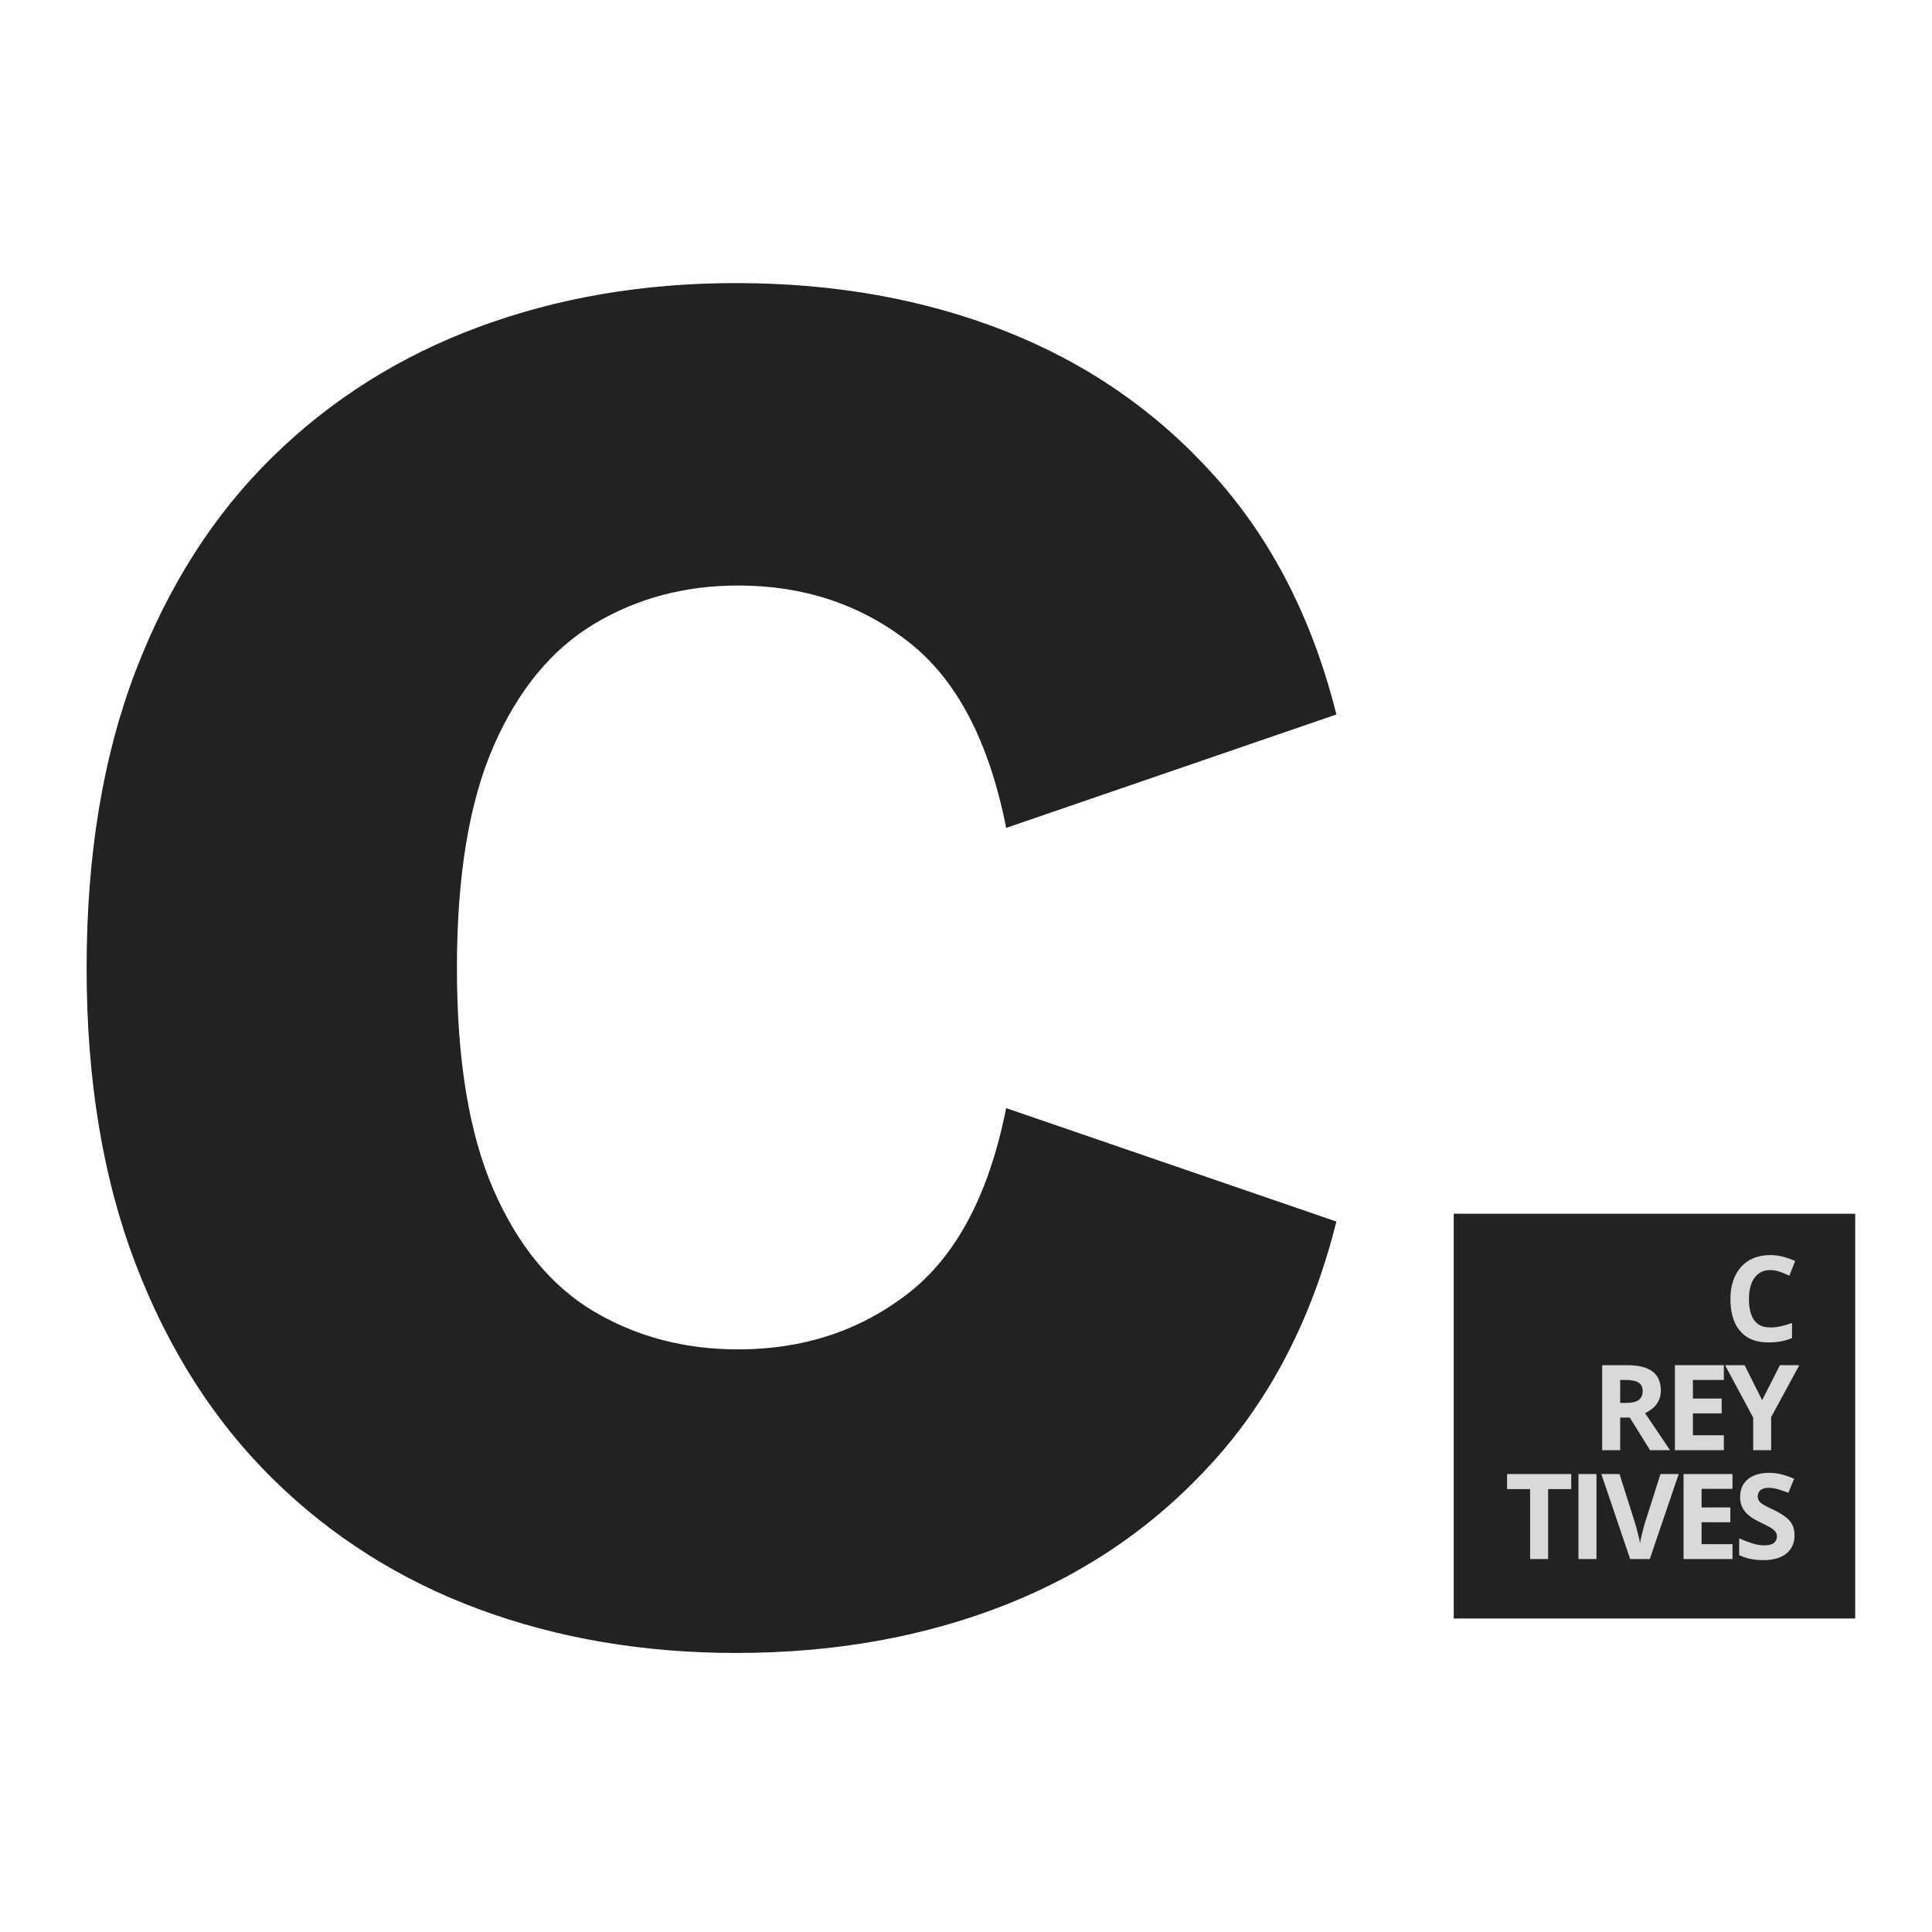 <svg xmlns="http://www.w3.org/2000/svg" xmlns:xlink="http://www.w3.org/1999/xlink" width="500" zoomAndPan="magnify" viewBox="0 0 375 375" height="500" preserveAspectRatio="xMidYMid meet" version="1.0"><defs><g/><clipPath id="dc7d0997ff"><rect x="0" width="375" y="0" height="375"/></clipPath><clipPath id="da7169d321"><rect x="0" width="18" y="0" height="34"/></clipPath><clipPath id="bf679140f8"><rect x="0" width="63" y="0" height="34"/></clipPath><clipPath id="717d7160e1"><rect x="0" width="45" y="0" height="34"/></clipPath></defs><g transform="matrix(1, 0, 0, 1, 0, 0)"><g clip-path="url(#dc7d0997ff)"><g fill="#222222" fill-opacity="1"><g transform="translate(3, 314.149)"><g><path d="M 139.859 6.688 C 121.867 6.688 105.211 3.848 89.891 -1.828 C 74.566 -7.516 61.223 -15.969 49.859 -27.188 C 38.492 -38.414 29.645 -52.301 23.312 -68.844 C 16.977 -85.395 13.812 -104.531 13.812 -126.25 C 13.812 -148.125 16.977 -167.332 23.312 -183.875 C 29.645 -200.426 38.492 -214.273 49.859 -225.422 C 61.223 -236.578 74.566 -244.992 89.891 -250.672 C 105.211 -256.359 121.867 -259.203 139.859 -259.203 C 158.992 -259.203 176.473 -256.07 192.297 -249.812 C 208.117 -243.551 221.602 -234.195 232.75 -221.75 C 243.906 -209.312 251.785 -193.883 256.391 -175.469 L 192.297 -153.453 C 188.984 -170.285 182.648 -182.332 173.297 -189.594 C 163.953 -196.863 152.945 -200.5 140.281 -200.5 C 129.926 -200.5 120.609 -198.016 112.328 -193.047 C 104.055 -188.086 97.547 -180.176 92.797 -169.312 C 88.055 -158.445 85.688 -144.094 85.688 -126.25 C 85.688 -108.414 88.055 -94.066 92.797 -83.203 C 97.547 -72.336 104.055 -64.457 112.328 -59.562 C 120.609 -54.676 129.926 -52.234 140.281 -52.234 C 152.945 -52.234 163.953 -55.863 173.297 -63.125 C 182.648 -70.395 188.984 -82.375 192.297 -99.062 L 256.391 -77.047 C 251.785 -58.629 243.906 -43.195 232.75 -30.75 C 221.602 -18.312 208.117 -8.961 192.297 -2.703 C 176.473 3.555 158.992 6.688 139.859 6.688 Z M 139.859 6.688 "/></g></g></g><g fill="#222222" fill-opacity="1"><g transform="translate(237.717, 314.149)"><g><path d="M 44.453 0 L 44.453 -78.562 L 122.375 -78.562 L 122.375 0 Z M 44.453 0 "/></g></g></g></g></g><g transform="matrix(1, 0, 0, 1, 334, 235)"><g clip-path="url(#da7169d321)"><g fill="#d9d9d9" fill-opacity="1"><g transform="translate(0.532, 25.344)"><g><path d="M 9.078 -13.828 C 8.41 -13.828 7.816 -13.695 7.297 -13.438 C 6.785 -13.176 6.352 -12.801 6 -12.312 C 5.656 -11.82 5.391 -11.227 5.203 -10.531 C 5.023 -9.844 4.938 -9.066 4.938 -8.203 C 4.938 -7.035 5.082 -6.039 5.375 -5.219 C 5.664 -4.395 6.113 -3.766 6.719 -3.328 C 7.332 -2.898 8.117 -2.688 9.078 -2.688 C 9.754 -2.688 10.426 -2.758 11.094 -2.906 C 11.77 -3.062 12.504 -3.273 13.297 -3.547 L 13.297 -0.625 C 12.566 -0.32 11.848 -0.109 11.141 0.016 C 10.43 0.148 9.633 0.219 8.75 0.219 C 7.051 0.219 5.656 -0.129 4.562 -0.828 C 3.469 -1.535 2.656 -2.52 2.125 -3.781 C 1.602 -5.051 1.344 -6.531 1.344 -8.219 C 1.344 -9.469 1.508 -10.613 1.844 -11.656 C 2.188 -12.695 2.688 -13.598 3.344 -14.359 C 4 -15.117 4.805 -15.703 5.766 -16.109 C 6.723 -16.523 7.828 -16.734 9.078 -16.734 C 9.898 -16.734 10.723 -16.629 11.547 -16.422 C 12.367 -16.211 13.156 -15.93 13.906 -15.578 L 12.781 -12.734 C 12.164 -13.023 11.547 -13.281 10.922 -13.5 C 10.297 -13.719 9.68 -13.828 9.078 -13.828 Z M 9.078 -13.828 "/></g></g></g></g></g><g transform="matrix(1, 0, 0, 1, 291, 277)"><g clip-path="url(#bf679140f8)"><g fill="#d9d9d9" fill-opacity="1"><g transform="translate(1.053, 25.61)"><g><path d="M 8.438 0 L 4.938 0 L 4.938 -13.578 L 0.469 -13.578 L 0.469 -16.5 L 12.922 -16.5 L 12.922 -13.578 L 8.438 -13.578 Z M 8.438 0 "/></g></g></g><g fill="#d9d9d9" fill-opacity="1"><g transform="translate(13.3, 25.61)"><g><path d="M 2.078 0 L 2.078 -16.5 L 5.578 -16.5 L 5.578 0 Z M 2.078 0 "/></g></g></g><g fill="#d9d9d9" fill-opacity="1"><g transform="translate(19.817, 25.61)"><g><path d="M 15.016 -16.5 L 9.406 0 L 5.594 0 L 0 -16.5 L 3.531 -16.5 L 6.641 -6.688 C 6.691 -6.52 6.773 -6.207 6.891 -5.75 C 7.016 -5.289 7.141 -4.805 7.266 -4.297 C 7.391 -3.797 7.473 -3.379 7.516 -3.047 C 7.555 -3.379 7.633 -3.797 7.75 -4.297 C 7.875 -4.805 7.992 -5.285 8.109 -5.734 C 8.223 -6.191 8.305 -6.508 8.359 -6.688 L 11.484 -16.5 Z M 15.016 -16.5 "/></g></g></g><g fill="#d9d9d9" fill-opacity="1"><g transform="translate(33.7, 25.61)"><g><path d="M 11.578 0 L 2.078 0 L 2.078 -16.5 L 11.578 -16.5 L 11.578 -13.625 L 5.578 -13.625 L 5.578 -10.016 L 11.156 -10.016 L 11.156 -7.141 L 5.578 -7.141 L 5.578 -2.891 L 11.578 -2.891 Z M 11.578 0 "/></g></g></g><g fill="#d9d9d9" fill-opacity="1"><g transform="translate(45.508, 25.61)"><g><path d="M 11.812 -4.578 C 11.812 -3.598 11.57 -2.75 11.094 -2.031 C 10.625 -1.312 9.938 -0.754 9.031 -0.359 C 8.125 0.023 7.023 0.219 5.734 0.219 C 5.16 0.219 4.598 0.18 4.047 0.109 C 3.504 0.035 2.984 -0.07 2.484 -0.219 C 1.984 -0.363 1.508 -0.547 1.062 -0.766 L 1.062 -4.016 C 1.844 -3.672 2.656 -3.359 3.5 -3.078 C 4.344 -2.797 5.176 -2.656 6 -2.656 C 6.57 -2.656 7.031 -2.727 7.375 -2.875 C 7.727 -3.031 7.984 -3.238 8.141 -3.5 C 8.305 -3.77 8.391 -4.07 8.391 -4.406 C 8.391 -4.82 8.25 -5.176 7.969 -5.469 C 7.688 -5.758 7.301 -6.035 6.812 -6.297 C 6.332 -6.555 5.785 -6.832 5.172 -7.125 C 4.797 -7.301 4.379 -7.52 3.922 -7.781 C 3.473 -8.039 3.047 -8.359 2.641 -8.734 C 2.234 -9.109 1.898 -9.562 1.641 -10.094 C 1.379 -10.633 1.25 -11.285 1.25 -12.047 C 1.25 -13.023 1.473 -13.863 1.922 -14.562 C 2.379 -15.258 3.023 -15.797 3.859 -16.172 C 4.703 -16.547 5.695 -16.734 6.844 -16.734 C 7.695 -16.734 8.508 -16.633 9.281 -16.438 C 10.062 -16.238 10.879 -15.953 11.734 -15.578 L 10.609 -12.859 C 9.848 -13.16 9.164 -13.395 8.562 -13.562 C 7.957 -13.738 7.344 -13.828 6.719 -13.828 C 6.289 -13.828 5.922 -13.754 5.609 -13.609 C 5.297 -13.473 5.062 -13.281 4.906 -13.031 C 4.75 -12.781 4.672 -12.488 4.672 -12.156 C 4.672 -11.758 4.785 -11.426 5.016 -11.156 C 5.242 -10.895 5.586 -10.641 6.047 -10.391 C 6.516 -10.141 7.094 -9.852 7.781 -9.531 C 8.625 -9.125 9.344 -8.703 9.938 -8.266 C 10.539 -7.836 11.004 -7.332 11.328 -6.75 C 11.648 -6.164 11.812 -5.441 11.812 -4.578 Z M 11.812 -4.578 "/></g></g></g></g></g><g transform="matrix(1, 0, 0, 1, 307, 256)"><g clip-path="url(#717d7160e1)"><g fill="#d9d9d9" fill-opacity="1"><g transform="translate(1.9, 25.477)"><g><path d="M 6.891 -16.5 C 8.379 -16.5 9.609 -16.316 10.578 -15.953 C 11.555 -15.586 12.281 -15.039 12.75 -14.312 C 13.227 -13.582 13.469 -12.664 13.469 -11.562 C 13.469 -10.801 13.32 -10.141 13.031 -9.578 C 12.75 -9.016 12.375 -8.535 11.906 -8.141 C 11.445 -7.754 10.945 -7.438 10.406 -7.188 L 15.25 0 L 11.375 0 L 7.438 -6.328 L 5.578 -6.328 L 5.578 0 L 2.078 0 L 2.078 -16.5 Z M 6.641 -13.625 L 5.578 -13.625 L 5.578 -9.172 L 6.703 -9.172 C 7.859 -9.172 8.688 -9.363 9.188 -9.75 C 9.688 -10.145 9.938 -10.719 9.938 -11.469 C 9.938 -12.25 9.664 -12.801 9.125 -13.125 C 8.594 -13.457 7.766 -13.625 6.641 -13.625 Z M 6.641 -13.625 "/></g></g></g><g fill="#d9d9d9" fill-opacity="1"><g transform="translate(16.02, 25.477)"><g><path d="M 11.578 0 L 2.078 0 L 2.078 -16.5 L 11.578 -16.5 L 11.578 -13.625 L 5.578 -13.625 L 5.578 -10.016 L 11.156 -10.016 L 11.156 -7.141 L 5.578 -7.141 L 5.578 -2.891 L 11.578 -2.891 Z M 11.578 0 "/></g></g></g><g fill="#d9d9d9" fill-opacity="1"><g transform="translate(27.828, 25.477)"><g><path d="M 7.203 -9.703 L 10.656 -16.5 L 14.422 -16.5 L 8.953 -6.422 L 8.953 0 L 5.469 0 L 5.469 -6.312 L 0 -16.5 L 3.797 -16.5 Z M 7.203 -9.703 "/></g></g></g></g></g></svg>